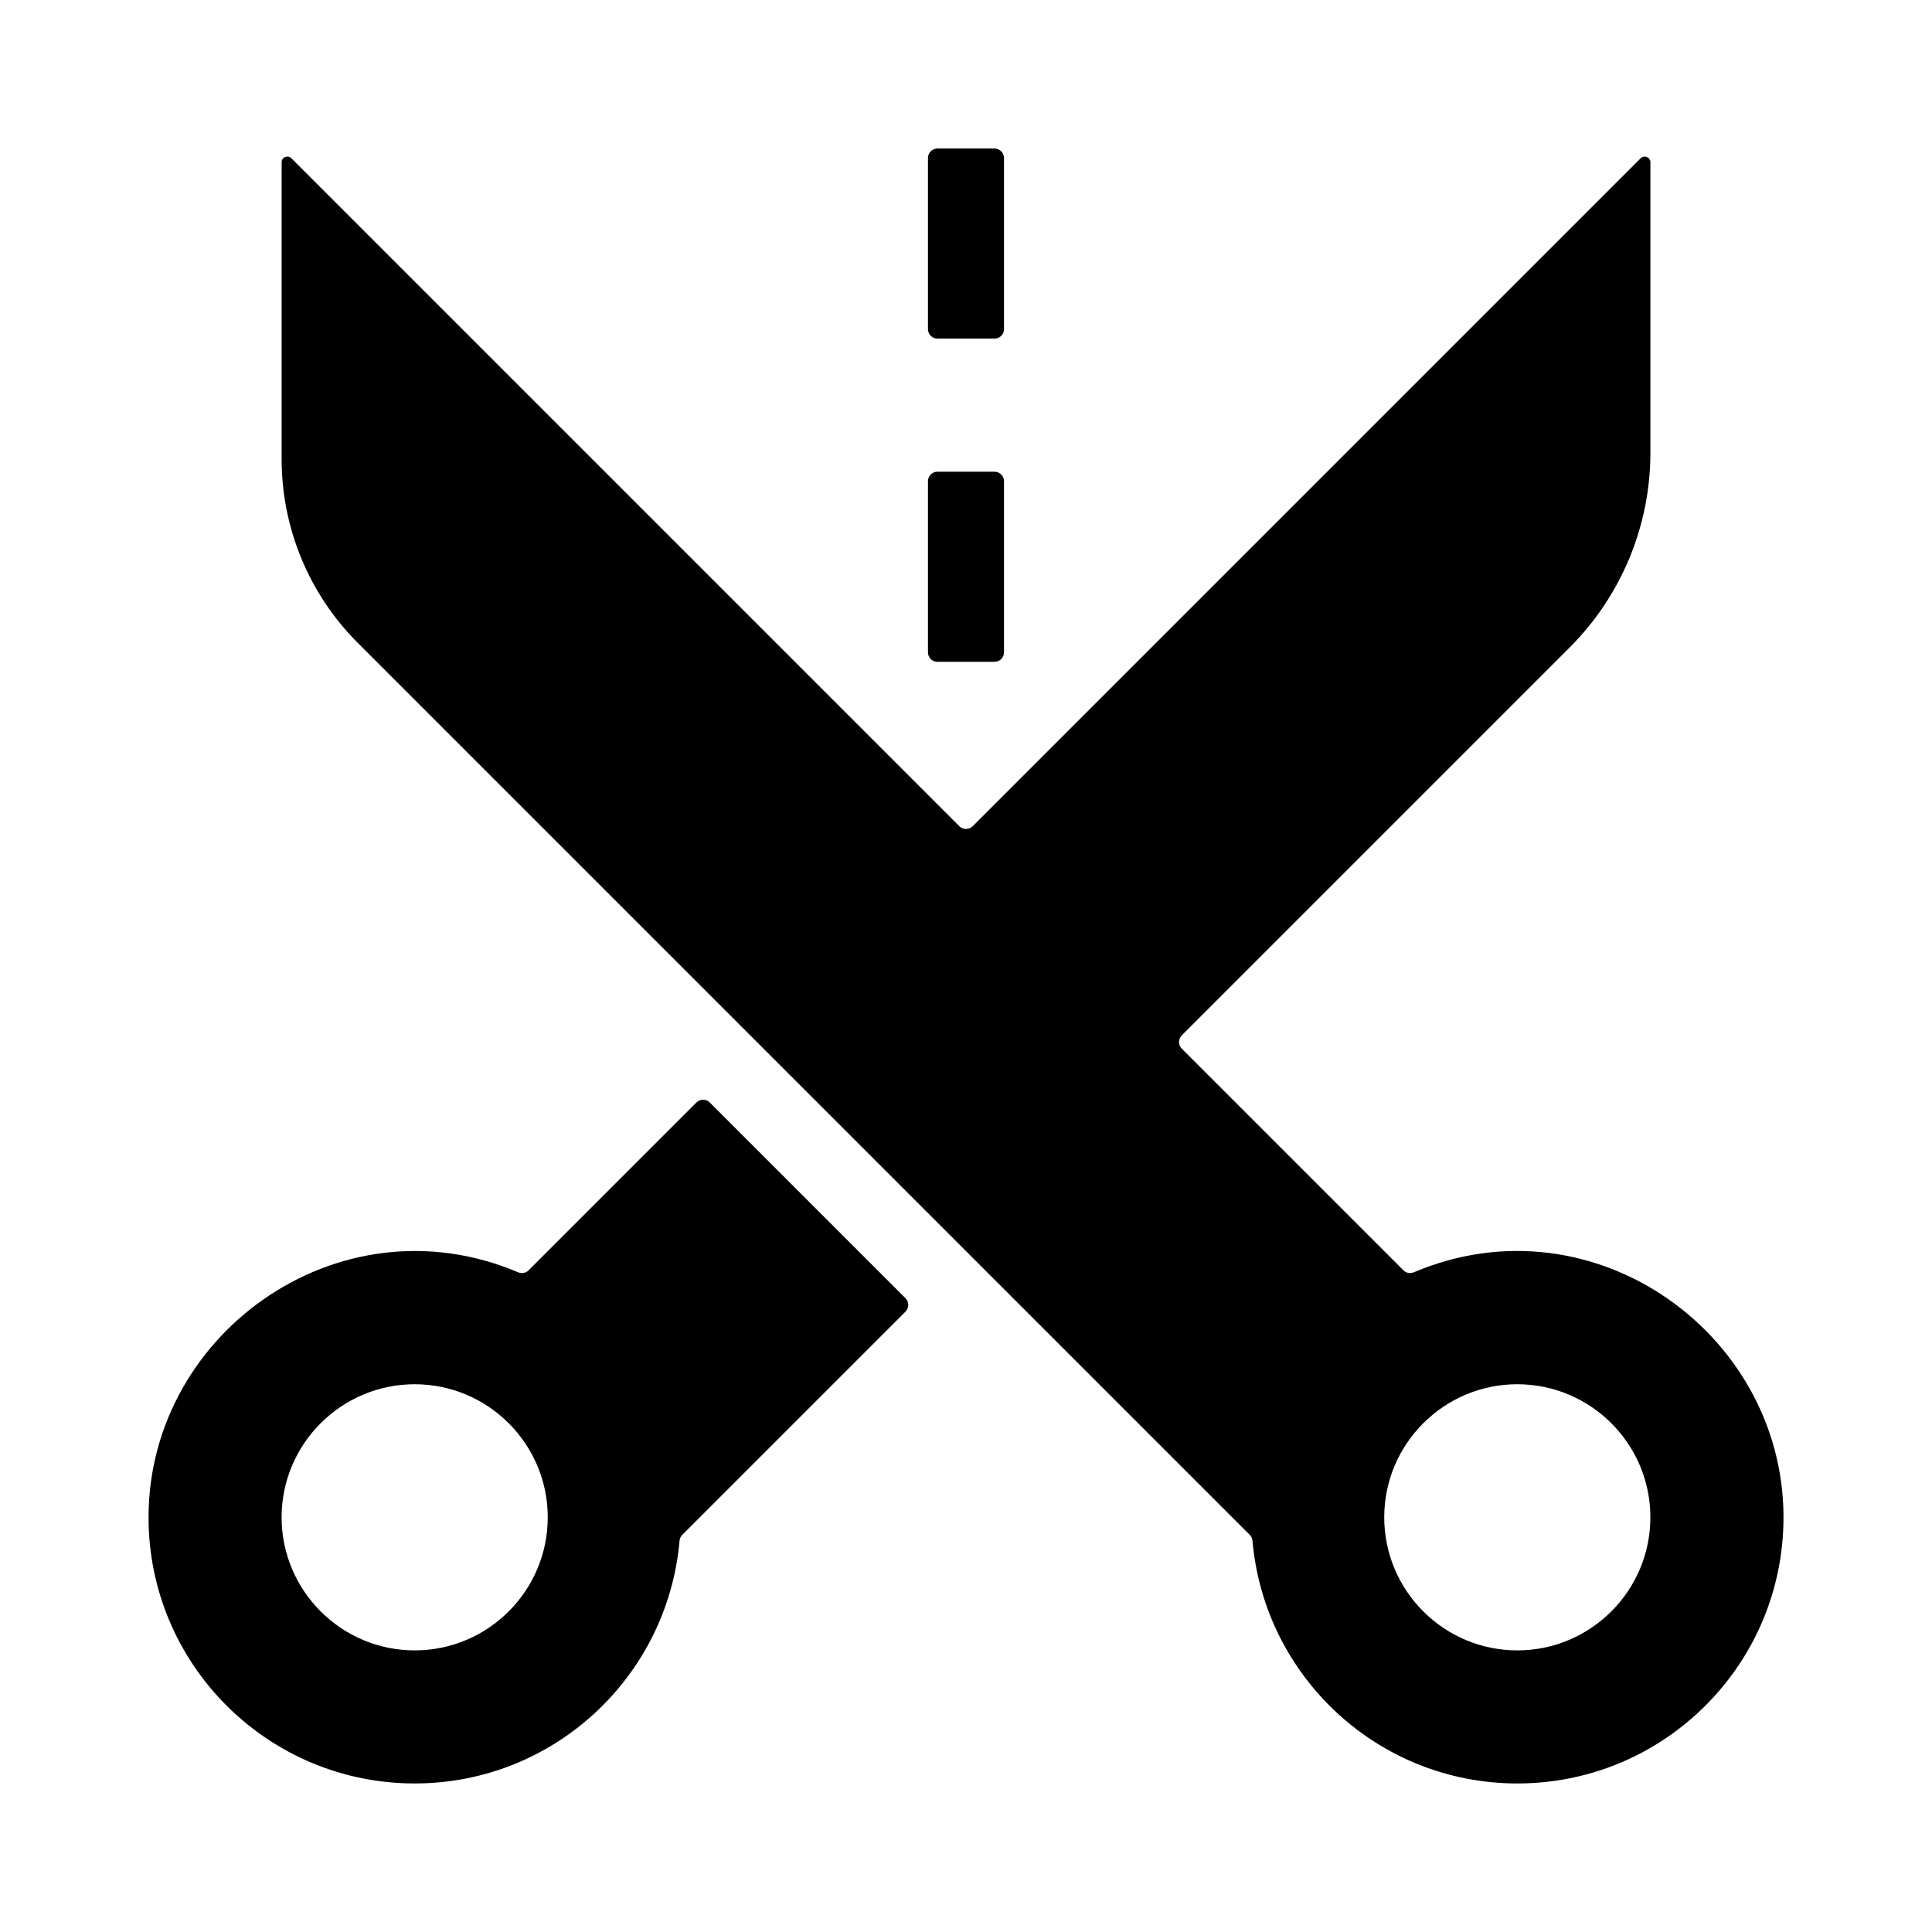 <?xml version="1.0" encoding="UTF-8"?>
<!-- Uploaded to: SVG Repo, www.svgrepo.com, Generator: SVG Repo Mixer Tools -->
<svg fill="#000000" width="800px" height="800px" version="1.1" viewBox="144 144 512 512" xmlns="http://www.w3.org/2000/svg">
 <g>
  <path d="m389.92 231.22v-45.344c0-1.391 1.129-2.519 2.519-2.519h15.113c1.391 0 2.519 1.129 2.519 2.519v45.344c0 1.391-1.129 2.519-2.519 2.519h-15.113c-1.391 0-2.519-1.129-2.519-2.519z"/>
  <path d="m389.92 316.87v-45.344c0-1.391 1.129-2.519 2.519-2.519h15.113c1.391 0 2.519 1.129 2.519 2.519v45.344c0 1.391-1.129 2.519-2.519 2.519h-15.113c-1.391 0-2.519-1.129-2.519-2.519z"/>
  <path d="m332.11 436.18c-0.984-0.984-2.578-0.984-3.562 0l-44.477 44.477c-0.719 0.719-1.797 0.918-2.734 0.52-47.926-20.324-99.352 17.039-97.945 66.953 1.066 38.012 32.223 68.504 70.504 68.504 36.859 0 67.047-28.293 70.191-64.336 0.051-0.574 0.293-1.113 0.699-1.523l59.176-59.176c0.984-0.984 0.984-2.578 0-3.562zm-78.215 145.19c-19.445 0-35.266-15.82-35.266-35.266 0-19.445 15.82-35.266 35.266-35.266 19.445 0 35.266 15.82 35.266 35.266 0 19.445-15.82 35.266-35.266 35.266z"/>
  <path d="m518.66 481.17c-0.941 0.398-2.016 0.207-2.734-0.52l-58.727-58.723c-0.984-0.984-0.984-2.578 0-3.562l102.8-102.8c13.688-13.684 21.375-32.242 21.375-51.602v-76.961c0-1.344-1.629-2.019-2.578-1.066l-177.01 177.01c-0.984 0.984-2.578 0.984-3.562 0l-177.01-177.01c-0.953-0.953-2.578-0.277-2.578 1.066v78.691c0 18.246 7.25 35.75 20.152 48.652l236.43 236.43c0.406 0.406 0.648 0.945 0.699 1.523 3.148 36.043 33.34 64.336 70.195 64.336 38.281 0 69.434-30.496 70.504-68.512 1.402-49.852-49.953-87.305-97.945-66.953zm27.441 100.2c-19.445 0-35.266-15.82-35.266-35.266 0-19.445 15.82-35.266 35.266-35.266 19.445 0 35.266 15.82 35.266 35.266 0.004 19.445-15.816 35.266-35.266 35.266z"/>
 </g>
</svg>
